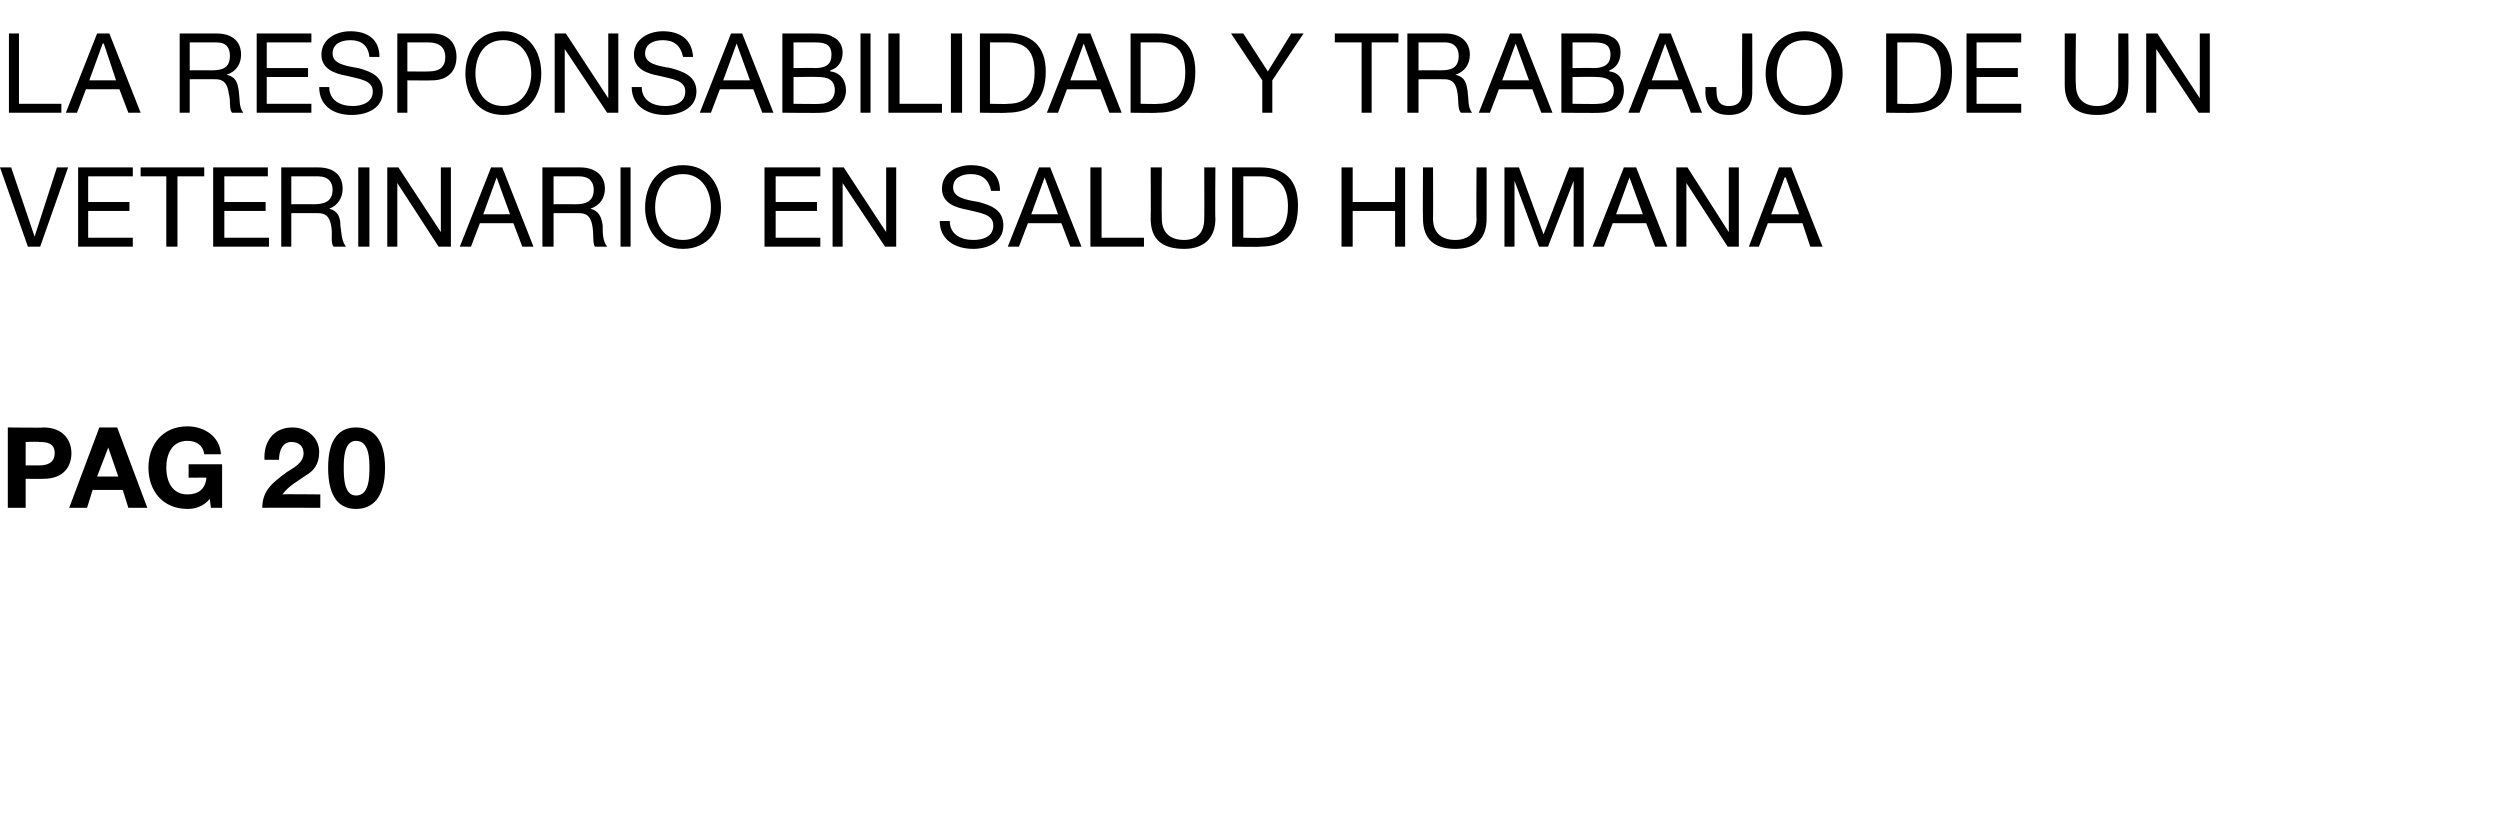 <?xml version="1.0" standalone="no"?><!DOCTYPE svg PUBLIC "-//W3C//DTD SVG 1.1//EN" "http://www.w3.org/Graphics/SVG/1.1/DTD/svg11.dtd"><svg xmlns="http://www.w3.org/2000/svg" version="1.1" width="224px" height="73.9px" viewBox="0 -3 224 73.9" style="top:-3px">  <desc>La responsabilidad y trabajo de un veterinario en salud humana pag 20</desc>  <defs/>  <g id="Polygon129706">    <path d="M 0.7 35.3 C 0.7 35.3 3.91 35.34 3.9 35.3 C 5.7 35.3 6.4 36.5 6.4 37.6 C 6.4 38.8 5.7 39.9 3.9 39.9 C 3.91 39.92 2.3 39.9 2.3 39.9 L 2.3 42.5 L 0.7 42.5 L 0.7 35.3 Z M 2.3 38.7 C 2.3 38.7 3.48 38.7 3.5 38.7 C 4.2 38.7 4.9 38.5 4.9 37.6 C 4.9 36.7 4.2 36.6 3.5 36.6 C 3.48 36.56 2.3 36.6 2.3 36.6 L 2.3 38.7 Z M 8.9 35.3 L 10.5 35.3 L 13.2 42.5 L 11.5 42.5 L 11 40.9 L 8.3 40.9 L 7.8 42.5 L 6.2 42.5 L 8.9 35.3 Z M 8.7 39.7 L 10.6 39.7 L 9.7 37.1 L 9.7 37.1 L 8.7 39.7 Z M 18.8 41.7 C 18.2 42.4 17.5 42.6 16.8 42.6 C 14.6 42.6 13.3 41 13.3 38.9 C 13.3 36.8 14.6 35.2 16.8 35.2 C 18.3 35.2 19.7 36.1 19.8 37.7 C 19.8 37.7 18.3 37.7 18.3 37.7 C 18.2 36.9 17.6 36.5 16.8 36.5 C 15.4 36.5 14.9 37.7 14.9 38.9 C 14.9 40.1 15.4 41.3 16.8 41.3 C 17.8 41.3 18.4 40.8 18.5 39.8 C 18.53 39.79 16.9 39.8 16.9 39.8 L 16.9 38.6 L 19.9 38.6 L 19.9 42.5 L 18.9 42.5 C 18.9 42.5 18.79 41.67 18.8 41.7 Z M 23.7 38.2 C 23.6 36.6 24.5 35.3 26.2 35.3 C 27.5 35.3 28.6 36.2 28.6 37.5 C 28.6 38.6 28.1 39.2 27.4 39.6 C 26.7 40.1 25.9 40.5 25.3 41.3 C 25.34 41.26 28.7 41.3 28.7 41.3 L 28.7 42.5 C 28.7 42.5 23.52 42.48 23.5 42.5 C 23.5 40.9 24.5 40.2 25.7 39.3 C 26.3 38.9 27.2 38.5 27.2 37.6 C 27.2 37 26.8 36.6 26.1 36.6 C 25.3 36.6 25 37.4 25 38.2 C 25 38.2 23.7 38.2 23.7 38.2 Z M 31.9 35.3 C 33.3 35.3 34.5 36.2 34.5 38.9 C 34.5 41.7 33.3 42.6 31.9 42.6 C 30.5 42.6 29.4 41.7 29.4 38.9 C 29.4 36.2 30.5 35.3 31.9 35.3 Z M 31.9 41.4 C 33.1 41.4 33.1 39.7 33.1 38.9 C 33.1 38.2 33.1 36.5 31.9 36.5 C 30.8 36.5 30.8 38.2 30.8 38.9 C 30.8 39.7 30.8 41.4 31.9 41.4 Z " stroke="none" fill="#000"/>  </g>  <g id="Polygon129705">    <path d="M 3.6 19.1 L 2.5 19.1 L 0 12 L 1 12 L 3.1 18.2 L 3.1 18.2 L 5.1 12 L 6.1 12 L 3.6 19.1 Z M 7 12 L 11.9 12 L 11.9 12.8 L 7.9 12.8 L 7.9 15.1 L 11.6 15.1 L 11.6 15.9 L 7.9 15.9 L 7.9 18.3 L 11.9 18.3 L 11.9 19.1 L 7 19.1 L 7 12 Z M 14.9 12.8 L 12.6 12.8 L 12.6 12 L 18.3 12 L 18.3 12.8 L 15.9 12.8 L 15.9 19.1 L 14.9 19.1 L 14.9 12.8 Z M 19.1 12 L 24 12 L 24 12.8 L 20.1 12.8 L 20.1 15.1 L 23.8 15.1 L 23.8 15.9 L 20.1 15.9 L 20.1 18.3 L 24.1 18.3 L 24.1 19.1 L 19.1 19.1 L 19.1 12 Z M 28.1 15.3 C 29 15.3 29.8 15.1 29.8 14 C 29.8 13.3 29.4 12.8 28.5 12.8 C 28.5 12.8 26.1 12.8 26.1 12.8 L 26.1 15.3 C 26.1 15.3 28.12 15.29 28.1 15.3 Z M 25.2 12 C 25.2 12 28.55 12 28.5 12 C 29.9 12 30.7 12.7 30.7 13.9 C 30.7 14.7 30.3 15.4 29.5 15.7 C 29.5 15.7 29.5 15.7 29.5 15.7 C 30.3 15.9 30.5 16.5 30.5 17.2 C 30.6 17.9 30.6 18.6 31 19.1 C 31 19.1 29.9 19.1 29.9 19.1 C 29.6 18.8 29.8 18.1 29.7 17.4 C 29.6 16.7 29.4 16.1 28.5 16.1 C 28.46 16.09 26.1 16.1 26.1 16.1 L 26.1 19.1 L 25.2 19.1 L 25.2 12 Z M 32.1 12 L 33.1 12 L 33.1 19.1 L 32.1 19.1 L 32.1 12 Z M 34.7 12 L 35.7 12 L 39.5 17.8 L 39.5 17.8 L 39.5 12 L 40.4 12 L 40.4 19.1 L 39.3 19.1 L 35.6 13.4 L 35.6 13.4 L 35.6 19.1 L 34.7 19.1 L 34.7 12 Z M 44 12 L 45 12 L 47.8 19.1 L 46.8 19.1 L 46 17 L 43 17 L 42.2 19.1 L 41.2 19.1 L 44 12 Z M 43.3 16.2 L 45.7 16.2 L 44.5 12.9 L 44.5 12.9 L 43.3 16.2 Z M 51.6 15.3 C 52.4 15.3 53.2 15.1 53.2 14 C 53.2 13.3 52.8 12.8 51.9 12.8 C 51.93 12.8 49.6 12.8 49.6 12.8 L 49.6 15.3 C 49.6 15.3 51.55 15.29 51.6 15.3 Z M 48.6 12 C 48.6 12 51.98 12 52 12 C 53.3 12 54.2 12.7 54.2 13.9 C 54.2 14.7 53.8 15.4 52.9 15.7 C 52.9 15.7 52.9 15.7 52.9 15.7 C 53.7 15.9 53.9 16.5 54 17.2 C 54 17.9 54 18.6 54.4 19.1 C 54.4 19.1 53.3 19.1 53.3 19.1 C 53.1 18.8 53.2 18.1 53.1 17.4 C 53 16.7 52.8 16.1 51.9 16.1 C 51.89 16.09 49.6 16.1 49.6 16.1 L 49.6 19.1 L 48.6 19.1 L 48.6 12 Z M 55.6 12 L 56.5 12 L 56.5 19.1 L 55.6 19.1 L 55.6 12 Z M 61.2 11.8 C 63.5 11.8 64.6 13.6 64.6 15.6 C 64.6 17.5 63.5 19.3 61.2 19.3 C 58.9 19.3 57.8 17.5 57.8 15.6 C 57.8 13.6 58.9 11.8 61.2 11.8 Z M 61.2 18.5 C 62.9 18.5 63.7 17 63.7 15.6 C 63.7 14.1 62.9 12.6 61.2 12.6 C 59.4 12.6 58.7 14.1 58.7 15.6 C 58.7 17 59.4 18.5 61.2 18.5 Z M 68.5 12 L 73.5 12 L 73.5 12.8 L 69.5 12.8 L 69.5 15.1 L 73.2 15.1 L 73.2 15.9 L 69.5 15.9 L 69.5 18.3 L 73.5 18.3 L 73.5 19.1 L 68.5 19.1 L 68.5 12 Z M 74.6 12 L 75.6 12 L 79.4 17.8 L 79.4 17.8 L 79.4 12 L 80.3 12 L 80.3 19.1 L 79.3 19.1 L 75.5 13.4 L 75.5 13.4 L 75.5 19.1 L 74.6 19.1 L 74.6 12 Z M 88.8 14.1 C 88.6 13.1 88 12.6 87 12.6 C 86.2 12.6 85.4 12.9 85.4 13.8 C 85.4 14.7 86.5 14.9 87.7 15.1 C 88.8 15.4 89.9 15.8 89.9 17.2 C 89.9 18.7 88.5 19.3 87.2 19.3 C 85.6 19.3 84.2 18.5 84.2 16.8 C 84.2 16.8 85.1 16.8 85.1 16.8 C 85.1 18 86.1 18.5 87.2 18.5 C 88.1 18.5 89 18.2 89 17.2 C 89 16.2 87.9 16.1 86.7 15.8 C 85.6 15.6 84.4 15.2 84.4 13.9 C 84.4 12.5 85.7 11.8 87 11.8 C 88.5 11.8 89.6 12.5 89.6 14.1 C 89.6 14.1 88.8 14.1 88.8 14.1 Z M 93.1 12 L 94.1 12 L 96.9 19.1 L 95.9 19.1 L 95.1 17 L 92.1 17 L 91.3 19.1 L 90.3 19.1 L 93.1 12 Z M 92.4 16.2 L 94.8 16.2 L 93.6 12.9 L 93.6 12.9 L 92.4 16.2 Z M 97.7 12 L 98.7 12 L 98.7 18.3 L 102.5 18.3 L 102.5 19.1 L 97.7 19.1 L 97.7 12 Z M 108.9 16.6 C 108.9 18.4 107.8 19.3 106.1 19.3 C 104.2 19.3 103.1 18.5 103.1 16.6 C 103.13 16.56 103.1 12 103.1 12 L 104.1 12 C 104.1 12 104.07 16.56 104.1 16.6 C 104.1 17.8 104.8 18.5 106.1 18.5 C 107.3 18.5 107.9 17.8 107.9 16.6 C 107.92 16.56 107.9 12 107.9 12 L 108.9 12 C 108.9 12 108.86 16.56 108.9 16.6 Z M 110.4 12 C 110.4 12 112.88 12 112.9 12 C 115.1 12 116.3 13.1 116.3 15.4 C 116.3 17.8 115.3 19.1 112.9 19.1 C 112.88 19.14 110.4 19.1 110.4 19.1 L 110.4 12 Z M 111.4 18.3 C 111.4 18.3 112.96 18.34 113 18.3 C 113.6 18.3 115.4 18.2 115.4 15.5 C 115.4 13.8 114.7 12.8 113 12.8 C 112.98 12.8 111.4 12.8 111.4 12.8 L 111.4 18.3 Z M 120.2 12 L 121.2 12 L 121.2 15.1 L 125 15.1 L 125 12 L 125.9 12 L 125.9 19.1 L 125 19.1 L 125 15.9 L 121.2 15.9 L 121.2 19.1 L 120.2 19.1 L 120.2 12 Z M 133.2 16.6 C 133.2 18.4 132.2 19.3 130.4 19.3 C 128.6 19.3 127.5 18.5 127.5 16.6 C 127.47 16.56 127.5 12 127.5 12 L 128.4 12 C 128.4 12 128.42 16.56 128.4 16.6 C 128.4 17.8 129.1 18.5 130.4 18.5 C 131.6 18.5 132.3 17.8 132.3 16.6 C 132.26 16.56 132.3 12 132.3 12 L 133.2 12 C 133.2 12 133.21 16.56 133.2 16.6 Z M 134.8 12 L 136.1 12 L 138.3 18 L 140.6 12 L 141.9 12 L 141.9 19.1 L 141 19.1 L 141 13.2 L 141 13.2 L 138.7 19.1 L 137.9 19.1 L 135.7 13.2 L 135.7 13.2 L 135.7 19.1 L 134.8 19.1 L 134.8 12 Z M 145.5 12 L 146.6 12 L 149.4 19.1 L 148.3 19.1 L 147.5 17 L 144.5 17 L 143.7 19.1 L 142.7 19.1 L 145.5 12 Z M 144.8 16.2 L 147.2 16.2 L 146 12.9 L 146 12.9 L 144.8 16.2 Z M 150.2 12 L 151.2 12 L 154.9 17.8 L 154.9 17.8 L 154.9 12 L 155.8 12 L 155.8 19.1 L 154.8 19.1 L 151.1 13.4 L 151.1 13.4 L 151.1 19.1 L 150.2 19.1 L 150.2 12 Z M 159.4 12 L 160.5 12 L 163.3 19.1 L 162.2 19.1 L 161.5 17 L 158.4 17 L 157.6 19.1 L 156.7 19.1 L 159.4 12 Z M 158.7 16.2 L 161.2 16.2 L 160 12.9 L 159.9 12.9 L 158.7 16.2 Z " stroke="none" fill="#000"/>  </g>  <g id="Polygon129704">    <path d="M 0.8 0 L 1.7 0 L 1.7 6.3 L 5.5 6.3 L 5.5 7.1 L 0.8 7.1 L 0.8 0 Z M 8.7 0 L 9.8 0 L 12.6 7.1 L 11.5 7.1 L 10.7 5 L 7.7 5 L 6.9 7.1 L 5.9 7.1 L 8.7 0 Z M 8 4.2 L 10.4 4.2 L 9.3 0.9 L 9.2 0.9 L 8 4.2 Z M 19 3.3 C 19.9 3.3 20.6 3.1 20.6 2 C 20.6 1.3 20.3 0.8 19.4 0.8 C 19.36 0.8 17 0.8 17 0.8 L 17 3.3 C 17 3.3 18.98 3.29 19 3.3 Z M 16.1 0 C 16.1 0 19.41 0 19.4 0 C 20.8 0 21.6 0.7 21.6 1.9 C 21.6 2.7 21.2 3.4 20.3 3.7 C 20.3 3.7 20.3 3.7 20.3 3.7 C 21.2 3.9 21.3 4.5 21.4 5.2 C 21.5 5.9 21.4 6.6 21.8 7.1 C 21.8 7.1 20.8 7.1 20.8 7.1 C 20.5 6.8 20.7 6.1 20.5 5.4 C 20.4 4.7 20.2 4.1 19.3 4.1 C 19.32 4.09 17 4.1 17 4.1 L 17 7.1 L 16.1 7.1 L 16.1 0 Z M 23 0 L 27.9 0 L 27.9 0.8 L 23.9 0.8 L 23.9 3.1 L 27.6 3.1 L 27.6 3.9 L 23.9 3.9 L 23.9 6.3 L 27.9 6.3 L 27.9 7.1 L 23 7.1 L 23 0 Z M 33.1 2.1 C 33 1.1 32.4 0.6 31.4 0.6 C 30.6 0.6 29.8 0.9 29.8 1.8 C 29.8 2.7 30.9 2.9 32.1 3.1 C 33.2 3.4 34.3 3.8 34.3 5.2 C 34.3 6.7 32.9 7.3 31.5 7.3 C 29.9 7.3 28.6 6.5 28.6 4.8 C 28.6 4.8 29.5 4.8 29.5 4.8 C 29.5 6 30.5 6.5 31.6 6.5 C 32.4 6.5 33.4 6.2 33.4 5.2 C 33.4 4.2 32.3 4.1 31.1 3.8 C 30 3.6 28.8 3.2 28.8 1.9 C 28.8 0.5 30.1 -0.2 31.4 -0.2 C 32.9 -0.2 34 0.5 34 2.1 C 34 2.1 33.1 2.1 33.1 2.1 Z M 35.6 0 C 35.6 0 38.69 0 38.7 0 C 40.1 0 40.9 0.8 40.9 2.1 C 40.9 3.4 40.1 4.2 38.7 4.2 C 38.69 4.22 36.5 4.2 36.5 4.2 L 36.5 7.1 L 35.6 7.1 L 35.6 0 Z M 36.5 3.4 C 36.5 3.4 38.37 3.42 38.4 3.4 C 39.4 3.4 39.9 3 39.9 2.1 C 39.9 1.3 39.4 0.8 38.4 0.8 C 38.37 0.8 36.5 0.8 36.5 0.8 L 36.5 3.4 Z M 45.1 -0.2 C 47.4 -0.2 48.5 1.6 48.5 3.6 C 48.5 5.5 47.4 7.3 45.1 7.3 C 42.8 7.3 41.7 5.5 41.7 3.6 C 41.7 1.6 42.8 -0.2 45.1 -0.2 Z M 45.1 6.5 C 46.8 6.5 47.6 5 47.6 3.6 C 47.6 2.1 46.8 0.6 45.1 0.6 C 43.3 0.6 42.6 2.1 42.6 3.6 C 42.6 5 43.3 6.5 45.1 6.5 Z M 49.7 0 L 50.7 0 L 54.5 5.8 L 54.5 5.8 L 54.5 0 L 55.4 0 L 55.4 7.1 L 54.4 7.1 L 50.6 1.4 L 50.6 1.4 L 50.6 7.1 L 49.7 7.1 L 49.7 0 Z M 61.2 2.1 C 61 1.1 60.4 0.6 59.4 0.6 C 58.6 0.6 57.8 0.9 57.8 1.8 C 57.8 2.7 58.9 2.9 60.1 3.1 C 61.2 3.4 62.4 3.8 62.4 5.2 C 62.4 6.7 60.9 7.3 59.6 7.3 C 58 7.3 56.6 6.5 56.6 4.8 C 56.6 4.8 57.5 4.8 57.5 4.8 C 57.5 6 58.5 6.5 59.6 6.5 C 60.5 6.5 61.4 6.2 61.4 5.2 C 61.4 4.2 60.3 4.1 59.1 3.8 C 58 3.6 56.8 3.2 56.8 1.9 C 56.8 0.5 58.1 -0.2 59.4 -0.2 C 60.9 -0.2 62 0.5 62.1 2.1 C 62.1 2.1 61.2 2.1 61.2 2.1 Z M 65.5 0 L 66.5 0 L 69.3 7.1 L 68.3 7.1 L 67.5 5 L 64.5 5 L 63.7 7.1 L 62.7 7.1 L 65.5 0 Z M 64.8 4.2 L 67.2 4.2 L 66 0.9 L 66 0.9 L 64.8 4.2 Z M 71.1 6.3 C 71.1 6.3 73.47 6.34 73.5 6.3 C 74.3 6.3 74.8 5.8 74.8 5.1 C 74.8 4.1 74.1 3.9 73.3 3.9 C 73.26 3.87 71.1 3.9 71.1 3.9 L 71.1 6.3 Z M 70.1 0 C 70.1 0 72.73 0 72.7 0 C 73.4 0 74.2 0 74.6 0.3 C 75.1 0.5 75.5 1 75.5 1.7 C 75.5 2.5 75.1 3.1 74.4 3.3 C 74.4 3.3 74.4 3.4 74.4 3.4 C 75.3 3.5 75.8 4.2 75.8 5.1 C 75.8 6.1 75 7.1 73.6 7.1 C 73.59 7.14 70.1 7.1 70.1 7.1 L 70.1 0 Z M 71.1 3.1 C 71.1 3.1 72.99 3.07 73 3.1 C 74.1 3.1 74.5 2.7 74.5 1.9 C 74.5 0.9 73.8 0.8 73 0.8 C 72.99 0.8 71.1 0.8 71.1 0.8 L 71.1 3.1 Z M 77.1 0 L 78 0 L 78 7.1 L 77.1 7.1 L 77.1 0 Z M 79.6 0 L 80.6 0 L 80.6 6.3 L 84.4 6.3 L 84.4 7.1 L 79.6 7.1 L 79.6 0 Z M 85.2 0 L 86.2 0 L 86.2 7.1 L 85.2 7.1 L 85.2 0 Z M 87.8 0 C 87.8 0 90.25 0 90.2 0 C 92.4 0 93.7 1.1 93.7 3.4 C 93.7 5.8 92.6 7.1 90.2 7.1 C 90.25 7.14 87.8 7.1 87.8 7.1 L 87.8 0 Z M 88.7 6.3 C 88.7 6.3 90.33 6.34 90.3 6.3 C 91 6.3 92.7 6.2 92.7 3.5 C 92.7 1.8 92.1 0.8 90.3 0.8 C 90.35 0.8 88.7 0.8 88.7 0.8 L 88.7 6.3 Z M 96.6 0 L 97.7 0 L 100.5 7.1 L 99.4 7.1 L 98.6 5 L 95.6 5 L 94.8 7.1 L 93.8 7.1 L 96.6 0 Z M 95.9 4.2 L 98.3 4.2 L 97.1 0.9 L 97.1 0.9 L 95.9 4.2 Z M 101.3 0 C 101.3 0 103.71 0 103.7 0 C 105.9 0 107.1 1.1 107.1 3.4 C 107.1 5.8 106.1 7.1 103.7 7.1 C 103.71 7.14 101.3 7.1 101.3 7.1 L 101.3 0 Z M 102.2 6.3 C 102.2 6.3 103.79 6.34 103.8 6.3 C 104.4 6.3 106.2 6.2 106.2 3.5 C 106.2 1.8 105.6 0.8 103.8 0.8 C 103.81 0.8 102.2 0.8 102.2 0.8 L 102.2 6.3 Z M 114 4.2 L 114 7.1 L 113.1 7.1 L 113.1 4.2 L 110.3 0 L 111.4 0 L 113.6 3.4 L 115.7 0 L 116.8 0 L 114 4.2 Z M 122 0.8 L 119.6 0.8 L 119.6 0 L 125.3 0 L 125.3 0.8 L 122.9 0.8 L 122.9 7.1 L 122 7.1 L 122 0.8 Z M 129.1 3.3 C 130 3.3 130.7 3.1 130.7 2 C 130.7 1.3 130.3 0.8 129.5 0.8 C 129.45 0.8 127.1 0.8 127.1 0.8 L 127.1 3.3 C 127.1 3.3 129.07 3.29 129.1 3.3 Z M 126.1 0 C 126.1 0 129.5 0 129.5 0 C 130.8 0 131.7 0.7 131.7 1.9 C 131.7 2.7 131.3 3.4 130.4 3.7 C 130.4 3.7 130.4 3.7 130.4 3.7 C 131.3 3.9 131.4 4.5 131.5 5.2 C 131.6 5.9 131.5 6.6 131.9 7.1 C 131.9 7.1 130.9 7.1 130.9 7.1 C 130.6 6.8 130.7 6.1 130.6 5.4 C 130.5 4.7 130.3 4.1 129.4 4.1 C 129.41 4.09 127.1 4.1 127.1 4.1 L 127.1 7.1 L 126.1 7.1 L 126.1 0 Z M 135.3 0 L 136.3 0 L 139.1 7.1 L 138.1 7.1 L 137.3 5 L 134.3 5 L 133.5 7.1 L 132.5 7.1 L 135.3 0 Z M 134.6 4.2 L 137 4.2 L 135.8 0.9 L 135.8 0.9 L 134.6 4.2 Z M 140.9 6.3 C 140.9 6.3 143.25 6.34 143.2 6.3 C 144.1 6.3 144.6 5.8 144.6 5.1 C 144.6 4.1 143.8 3.9 143 3.9 C 143.04 3.87 140.9 3.9 140.9 3.9 L 140.9 6.3 Z M 139.9 0 C 139.9 0 142.51 0 142.5 0 C 143.1 0 144 0 144.4 0.3 C 144.9 0.5 145.2 1 145.2 1.7 C 145.2 2.5 144.8 3.1 144.2 3.3 C 144.2 3.3 144.2 3.4 144.2 3.4 C 145.1 3.5 145.5 4.2 145.5 5.1 C 145.5 6.1 144.8 7.1 143.4 7.1 C 143.37 7.14 139.9 7.1 139.9 7.1 L 139.9 0 Z M 140.9 3.1 C 140.9 3.1 142.77 3.07 142.8 3.1 C 143.8 3.1 144.3 2.7 144.3 1.9 C 144.3 0.9 143.6 0.8 142.8 0.8 C 142.77 0.8 140.9 0.8 140.9 0.8 L 140.9 3.1 Z M 148.7 0 L 149.7 0 L 152.5 7.1 L 151.5 7.1 L 150.7 5 L 147.7 5 L 146.9 7.1 L 145.9 7.1 L 148.7 0 Z M 148 4.2 L 150.4 4.2 L 149.2 0.9 L 149.2 0.9 L 148 4.2 Z M 157 5.4 C 157 6.3 156.5 7.3 154.9 7.3 C 153.6 7.3 152.8 6.6 152.8 5.2 C 152.83 5.23 152.8 4.8 152.8 4.8 L 153.8 4.8 C 153.8 4.8 153.78 5.09 153.8 5.1 C 153.8 5.9 154 6.5 154.9 6.5 C 155.8 6.5 156.1 6 156.1 5.2 C 156.07 5.22 156.1 0 156.1 0 L 157 0 C 157 0 157.02 5.36 157 5.4 Z M 161.7 -0.2 C 163.9 -0.2 165.1 1.6 165.1 3.6 C 165.1 5.5 163.9 7.3 161.7 7.3 C 159.4 7.3 158.2 5.5 158.2 3.6 C 158.2 1.6 159.4 -0.2 161.7 -0.2 Z M 161.7 6.5 C 163.4 6.5 164.1 5 164.1 3.6 C 164.1 2.1 163.4 0.6 161.7 0.6 C 159.9 0.6 159.2 2.1 159.2 3.6 C 159.2 5 159.9 6.5 161.7 6.5 Z M 169 0 C 169 0 171.47 0 171.5 0 C 173.7 0 174.9 1.1 174.9 3.4 C 174.9 5.8 173.8 7.1 171.5 7.1 C 171.47 7.14 169 7.1 169 7.1 L 169 0 Z M 170 6.3 C 170 6.3 171.55 6.34 171.5 6.3 C 172.2 6.3 173.9 6.2 173.9 3.5 C 173.9 1.8 173.3 0.8 171.6 0.8 C 171.57 0.8 170 0.8 170 0.8 L 170 6.3 Z M 176.2 0 L 181.1 0 L 181.1 0.8 L 177.1 0.8 L 177.1 3.1 L 180.8 3.1 L 180.8 3.9 L 177.1 3.9 L 177.1 6.3 L 181.1 6.3 L 181.1 7.1 L 176.2 7.1 L 176.2 0 Z M 190.7 4.6 C 190.7 6.4 189.7 7.3 187.9 7.3 C 186.1 7.3 185 6.5 185 4.6 C 185 4.56 185 0 185 0 L 186 0 C 186 0 185.95 4.56 186 4.6 C 186 5.8 186.7 6.5 187.9 6.5 C 189.1 6.5 189.8 5.8 189.8 4.6 C 189.79 4.56 189.8 0 189.8 0 L 190.7 0 C 190.7 0 190.74 4.56 190.7 4.6 Z M 192.3 0 L 193.3 0 L 197.1 5.8 L 197.1 5.8 L 197.1 0 L 198 0 L 198 7.1 L 197 7.1 L 193.2 1.4 L 193.2 1.4 L 193.2 7.1 L 192.3 7.1 L 192.3 0 Z " stroke="none" fill="#000"/>  </g></svg>